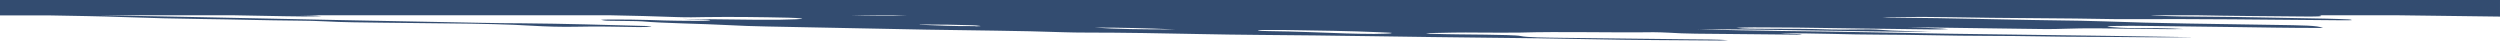 <?xml version="1.0" encoding="UTF-8"?>
<svg xmlns="http://www.w3.org/2000/svg" id="Layer_2" data-name="Layer 2" viewBox="0 0 2049 33.2">
  <defs>
    <style>
      .cls-1 {
        fill: #334c70;
        stroke-width: 0px;
      }
    </style>
  </defs>
  <g id="Layer_1-2" data-name="Layer 1">
    <path class="cls-1" d="M0,12.6h39.2c21.5.4,43.5.7,62.1,1.4,21.5.8,43.9,1.3,65.1,1.6,26.5.3,50.9,1.1,77.2,1.3,7.5,0,16.9.3,23,.6,14.4.8,30.6.9,47,1.1,18.1.2,36.2.4,54.3.6,25.2.2,48.9.7,68.4,1.9,10,.6,24.4,1.1,36.3.8,17.5-.4,33.6,0,51.4.3,4.8,0,8-.2,9.5-.4,1.1-.2-.2-.3-4.2-.5-33-.9-65.8-1.9-100.9-2.2-11.5,0-23.3-.2-34.5-.4-77.7-1.5-155.7-3-232.8-4.7-26.7-.6-53.9-1-80.1-1.5h109.4c14.4.3,28.7.5,43.1.8,9.4.2,19.8.3,30,0-5.6-.6-12.6-.7-18.9-.8h-2.5,60.7-2.8,199.3c18.9.4,37.7.8,55.3,1.5,7.8.3,16.2.2,23.8,0,22.3-.3,45.1,0,67.8.5,3.9,0,8,.4,10.3.6,2.9.3-.6.5-4.1.7-8.5.4-18.5.5-30.9.4-19.5-.2-39.1-.4-62.7-.7,9.8.5,26.3.5,22.8,1.2-2.9.6-16,.4-25.5.3-7.9,0-15.5-.4-23.3-.6-11.2-.3-22.6-.5-34-.4-2.6,0-6.5.2-6.1.3,1,.2,3,.7,6,.7,9.1.2,23.9.2,27.5.5,17.7,1.6,49.1,1.9,71,3.1,8.8.5,20.3.9,31.2,1.1,43.6.9,87.3,1.8,131.3,2.6,37.3.7,75.8.8,111.6,2.1,5.7.2,13.3.3,19.4.3,31.3,0,61.6.6,92.2,1.2,16,.3,32.7.6,48.8.7,62.7.4,124.7,1.7,187.1,2.3,27.9.3,56.6.6,83.4,1.2,36.4.8,71.8.8,107.6,1.1,2.2,0,4.3-.2,6.5-.3-9.2-.6-21.1-.6-32.3-.7-34.5-.4-69.1-.8-103.6-1.2-14-.2-29-.3-34.2-1.5-3-.7-17.2-.9-28.8-1.1-14.6-.2-29.8-.2-43.7-.7-1.3,0-2.4,0-3.2-.2-2.4-.2-1.8-.4,1.5-.4,12.8-.3,24.6-.6,40.7-.4,11.2,0,24.8.2,33.2,0,33.2-1,74.6.2,109.2-.3,3,0,9.5.2,12.9.4,6.5.4,13.2.7,21.8.8,27.9.3,55.8.6,83.7.8,3.4,0,4-.2,1.8-.4-4.1-.3-13-.2-15.4-.6,27.7-.4,53.9,1,81.8,1s57.4,1,87.3,1,56.3.8,83.1.8,58.2.7,86,.3c-45.6-.7-90.8-1.5-136.6-2-44.1-.5-88.6-1.2-132.1-2.1-44.4-.9-91-.9-138-2.5,65.7.2,126.5,2,191.4,2.2-14.6-.7-31.9-.7-40.8-1.6-4.6-.5-14.3-.5-22.1-.3-5.8,0-12.5.2-18.6,0-17.6-.7-35.2-.5-52.9-.6-9.2,0-20.3,0-25.2-.8,7.8-.5,20-.4,30.7-.3,12.7,0,25.9.2,38.8.4,11.4.2,22.8.4,34.2.5,13,.2,26,.3,39,.5,10.1,0,21.7.5,30.9,0-5.2-.7-16.6-.9-33.3-1.6,38.8.5,66.7.9,94.6,1.3,11.5.2,24.2.4,33.2,0,17.9-.7,39.4-.3,60.3,0,12.4,0,24.9.5,37.8.2-12.1-.8-25.6-.8-38.3-.8s-15.2-.4-20.5-.8c-4.8-.4-4.8-.7,2.5-.9,8.8-.2,18.4-.2,28.5,0,21.3.3,42.7.6,64,.8,26.1.3,52.4.9,78.4.8-4.9-2.1-16.3-2.1-40.6-2.5-46.9-.8-95.4-1.2-139.1-2.9-5.6-.2-12.7-.4-19.1-.5-52.7-.6-103.2-2.2-156.3-2.6-2,0-4.1-.2-6.3-.3,34.9-.3,35-.3,55.6,0,45.5.9,91.4.7,136.8,1.6h9.8c56-.3,113.8.4,171.1.9h9c1.2,0,2.7,0,2.6-.2-.4-.2-.6-.4-2.5-.5-5.5-.2-11.6-.5-17.7-.6-32.7-.5-64.5-1.4-97.7-1.6-14.8,0-29.7-.3-43-.9-1.5,0-2.9-.2-3.9-.3h37.1c28.1.6,56.5.7,84.7,1,13.6.2,21.9,0,16.2-1h62.6c29,.4,55.3.7,85.7,1.1V0H0v12.5h0v.1ZM799.4,21.4c-17.8.2-31.1-.6-45.2-1.1-.7,0-.8-.2-.2-.2h4.1c13.2,0,26.3.2,38.8.6,2.6,0,4,.3,6,.5,1.7.2.6.3-3.4.4v-.2h-.1ZM896.7,22.6c23.5,0,41,.5,66.9,1.5-29,0-47.5-.2-66.9-1.5ZM1140.1,27.3c-2.3.3-8.5.4-14,.5-7.9,0-15.5-.2-23-.4-20.4-.7-40.2-1.6-63.3-1.9-4.7,0-8.7-.3-8.8-.6,0-.4,5.8-.3,10-.3h12.4c28.1.4,53.6.8,76.9,1.8,5.6.2,13,.5,9.7.8h.1v.1ZM720.2,13c-8,0-15.9-.2-23.8-.4h47.8c-7.2.4-15.5.5-24,.4Z"></path>
  </g>
</svg>
